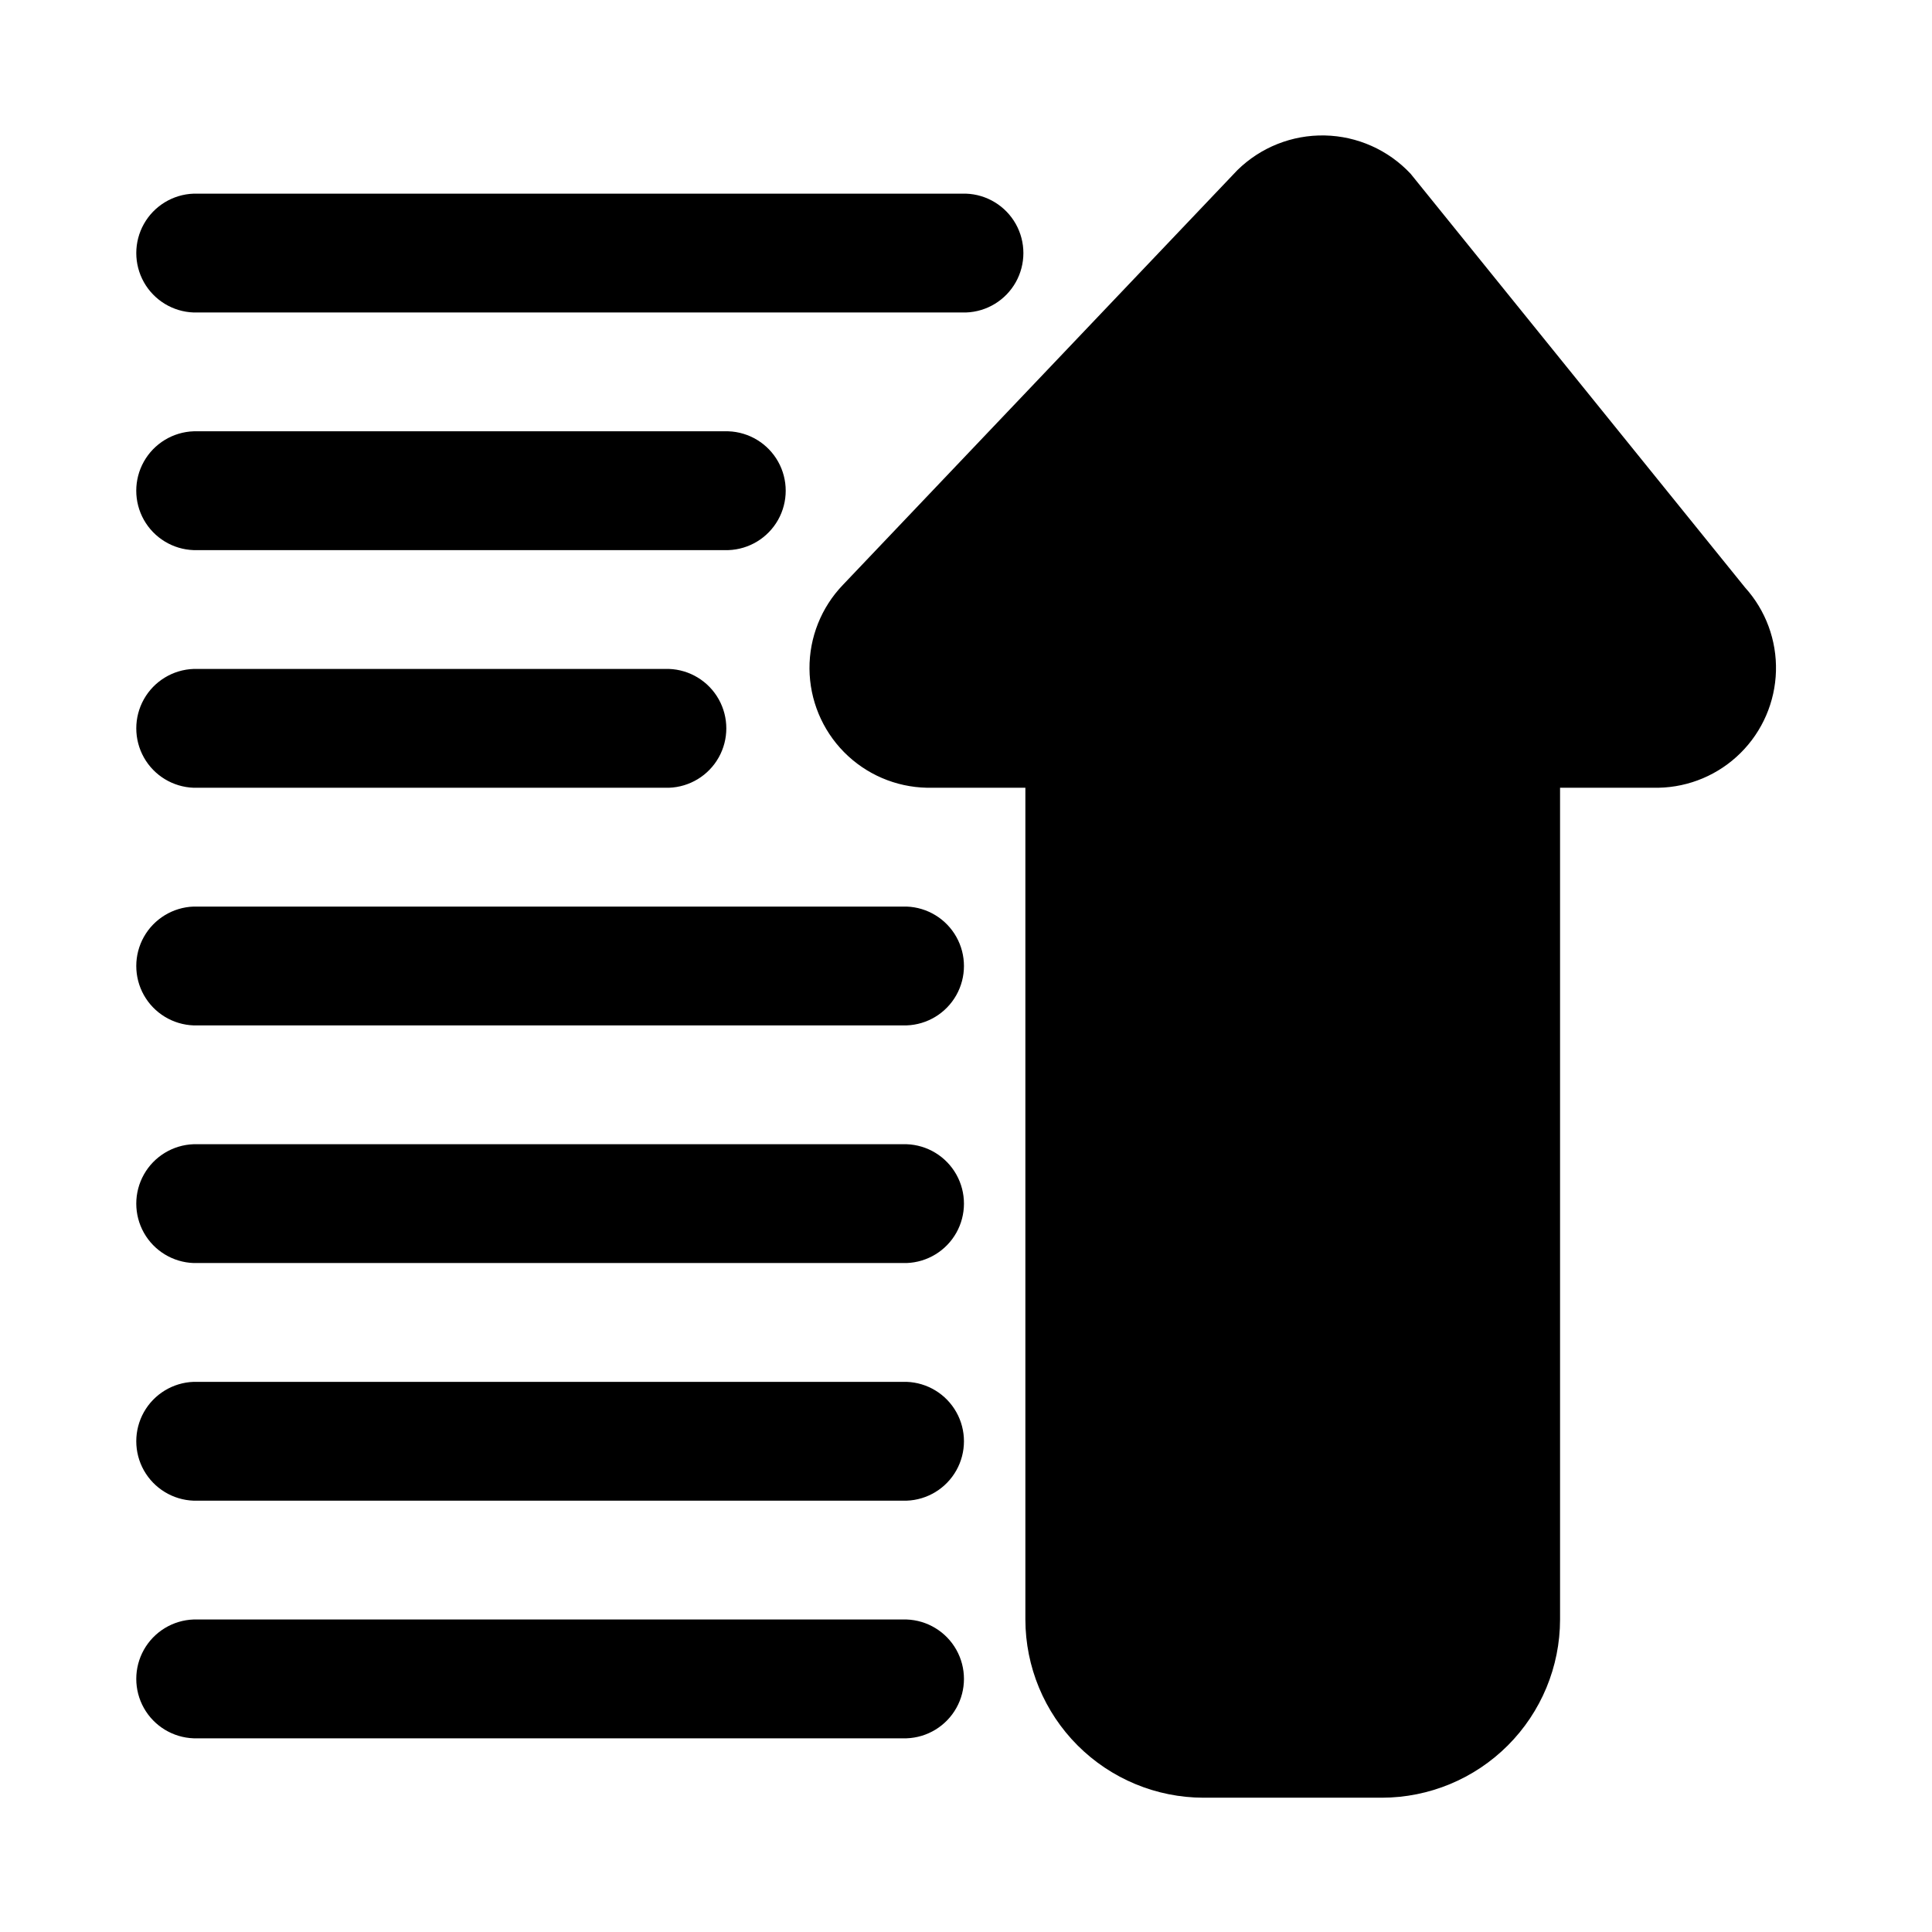 <?xml version="1.0" encoding="UTF-8"?>
<!-- Uploaded to: ICON Repo, www.iconrepo.com, Generator: ICON Repo Mixer Tools -->
<svg fill="#000000" width="800px" height="800px" version="1.1" viewBox="144 144 512 512" xmlns="http://www.w3.org/2000/svg">
 <path d="m384.25 604.67h-188.93c-5.492-0.191-10.492-3.234-13.188-8.027-2.691-4.793-2.691-10.645 0-15.438 2.695-4.793 7.695-7.832 13.188-8.023h188.93c5.496 0.191 10.492 3.231 13.188 8.023 2.695 4.793 2.695 10.645 0 15.438-2.695 4.793-7.691 7.836-13.188 8.027zm0-94.465h-188.93c-5.492 0.191-10.492 3.231-13.188 8.023-2.691 4.793-2.691 10.645 0 15.438 2.695 4.793 7.695 7.836 13.188 8.027h188.93c5.496-0.191 10.492-3.234 13.188-8.027 2.695-4.793 2.695-10.645 0-15.438-2.695-4.793-7.691-7.832-13.188-8.023zm0-62.977h-188.93c-5.492 0.191-10.492 3.231-13.188 8.027-2.691 4.793-2.691 10.641 0 15.438 2.695 4.793 7.695 7.832 13.188 8.023h188.93c5.496-0.191 10.492-3.231 13.188-8.023 2.695-4.797 2.695-10.645 0-15.438-2.695-4.797-7.691-7.836-13.188-8.027zm0-62.977h-188.93c-5.492 0.191-10.492 3.234-13.188 8.027-2.691 4.793-2.691 10.645 0 15.438 2.695 4.793 7.695 7.832 13.188 8.023h188.93c5.496-0.191 10.492-3.231 13.188-8.023 2.695-4.793 2.695-10.645 0-15.438-2.695-4.793-7.691-7.836-13.188-8.027zm-62.977-62.977h-125.95c-5.492 0.191-10.492 3.234-13.188 8.027-2.691 4.793-2.691 10.645 0 15.438 2.695 4.793 7.695 7.832 13.188 8.023h125.95c5.496-0.191 10.496-3.231 13.188-8.023 2.695-4.793 2.695-10.645 0-15.438-2.691-4.793-7.691-7.836-13.188-8.027zm15.742-62.977h-141.7c-5.492 0.191-10.492 3.234-13.188 8.027-2.691 4.793-2.691 10.645 0 15.438 2.695 4.793 7.695 7.836 13.188 8.023h141.7c5.492-0.188 10.492-3.231 13.188-8.023 2.691-4.793 2.691-10.645 0-15.438-2.695-4.793-7.695-7.836-13.188-8.027zm62.977-62.977h-204.67c-5.492 0.191-10.492 3.234-13.188 8.027-2.691 4.793-2.691 10.645 0 15.438 2.695 4.793 7.695 7.836 13.188 8.023h204.68c5.492-0.188 10.492-3.231 13.188-8.023 2.691-4.793 2.691-10.645 0-15.438-2.695-4.793-7.695-7.836-13.188-8.027zm206.47 104.38-88.641-109.66 0.004 0.004c-5.91-6.309-14.113-9.969-22.754-10.148s-16.992 3.137-23.156 9.195l-104.54 109.91c-5.734 5.969-8.91 13.941-8.855 22.215 0.059 8.277 3.344 16.203 9.156 22.098 5.812 5.891 13.695 9.277 21.969 9.445h26.09v220.42c0.016 12.523 4.996 24.527 13.848 33.383 8.855 8.855 20.863 13.836 33.387 13.848h47.23c12.523-0.012 24.527-4.992 33.383-13.848 8.855-8.855 13.836-20.859 13.848-33.383v-220.42h26.094c8.164-0.16 15.953-3.461 21.746-9.215 5.797-5.754 9.152-13.52 9.375-21.684 0.223-8.164-2.707-16.098-8.184-22.16z"/>
</svg>